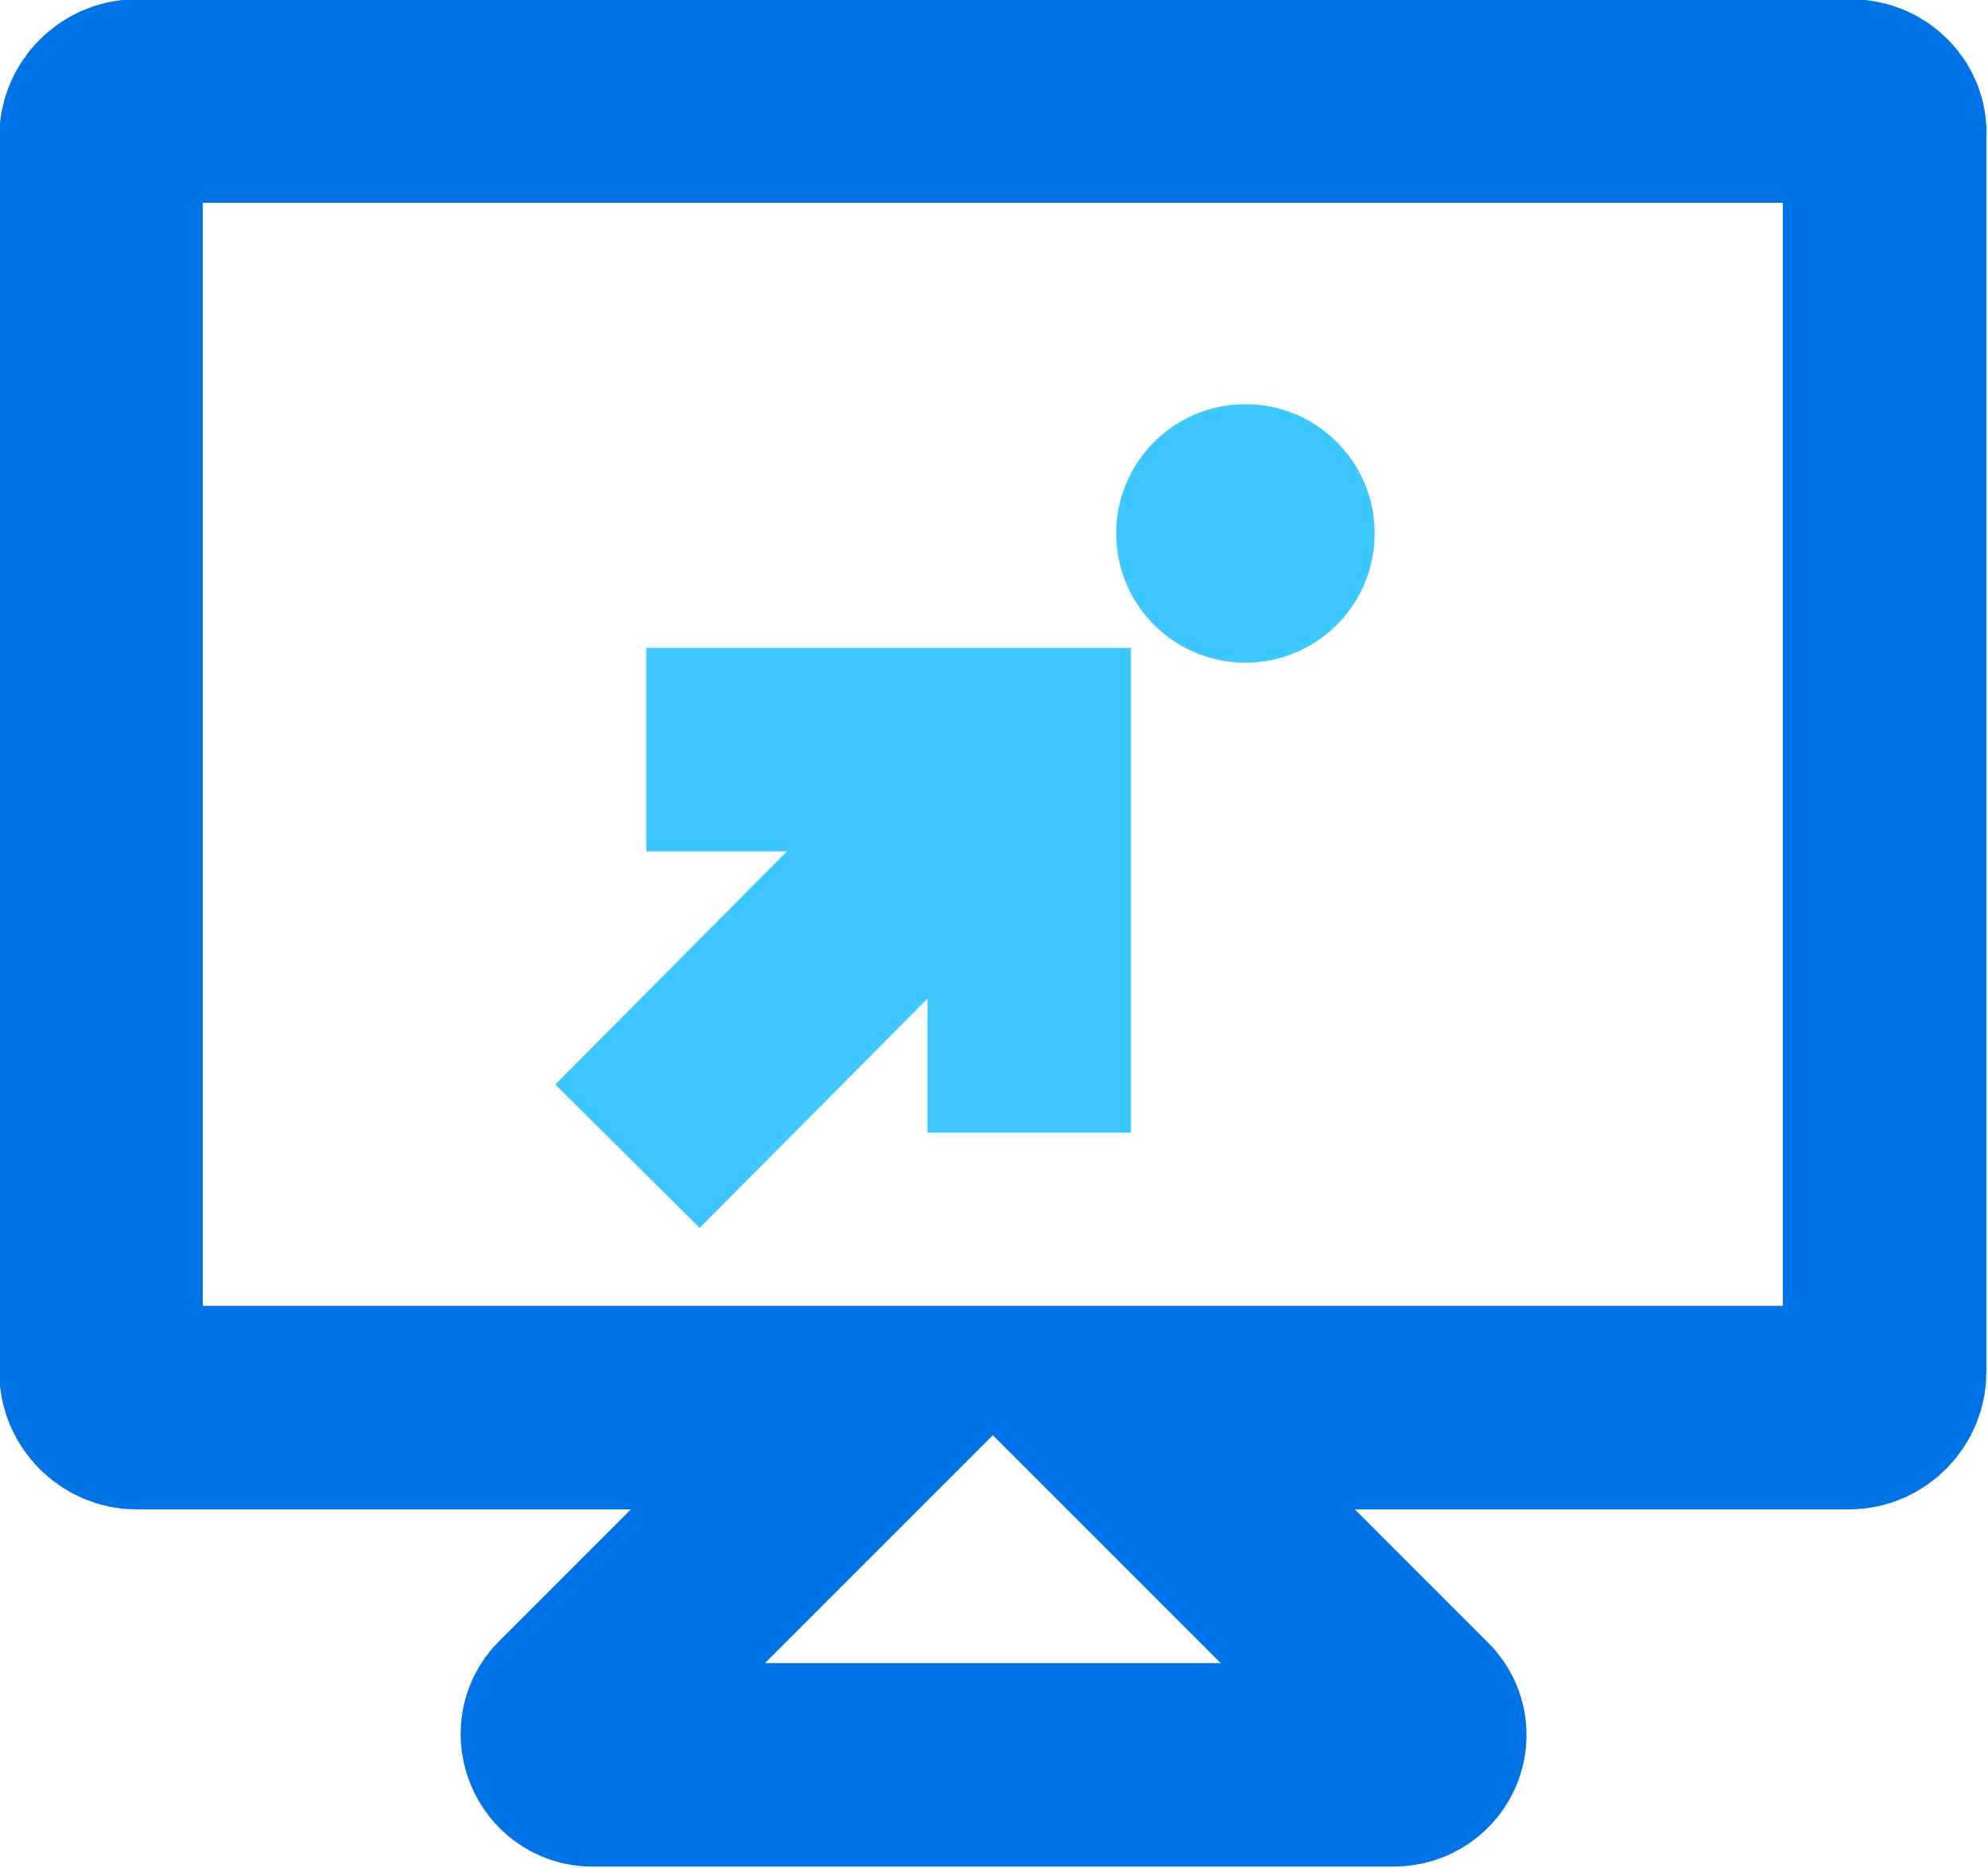 <?xml version="1.0" encoding="UTF-8"?> <svg xmlns="http://www.w3.org/2000/svg" xmlns:xlink="http://www.w3.org/1999/xlink" version="1.1" id="Ebene_1" x="0px" y="0px" viewBox="0 0 84.6 79.5" style="enable-background:new 0 0 84.6 79.5;" xml:space="preserve"> <style type="text/css"> .st0{fill:none;stroke:#0073E6;stroke-width:8.66;stroke-miterlimit:10;} .st1{fill:none;stroke:#3DC7FF;stroke-width:8.66;stroke-miterlimit:10;} .st2{fill:#3DC7FF;} </style> <g> <path class="st0" d="M78.8,4.3h-73C5,4.3,4.3,5,4.3,5.8v52.6c0,0.8,0.7,1.5,1.5,1.5h31.5l-13,13c-0.8,0.8-0.2,2.2,0.9,2.2h34.1 c1.2,0,1.8-1.4,0.9-2.2l-13-13h31.5c0.8,0,1.5-0.7,1.5-1.5V5.8C80.3,5,79.6,4.3,78.8,4.3z"></path> <g> <line class="st1" x1="43.2" y1="32.6" x2="26.7" y2="49.2"></line> <polyline class="st1" points="43.8,48.2 43.8,31.9 27.5,31.9 "></polyline> </g> <circle class="st2" cx="53" cy="22.7" r="5.5"></circle> </g> </svg> 